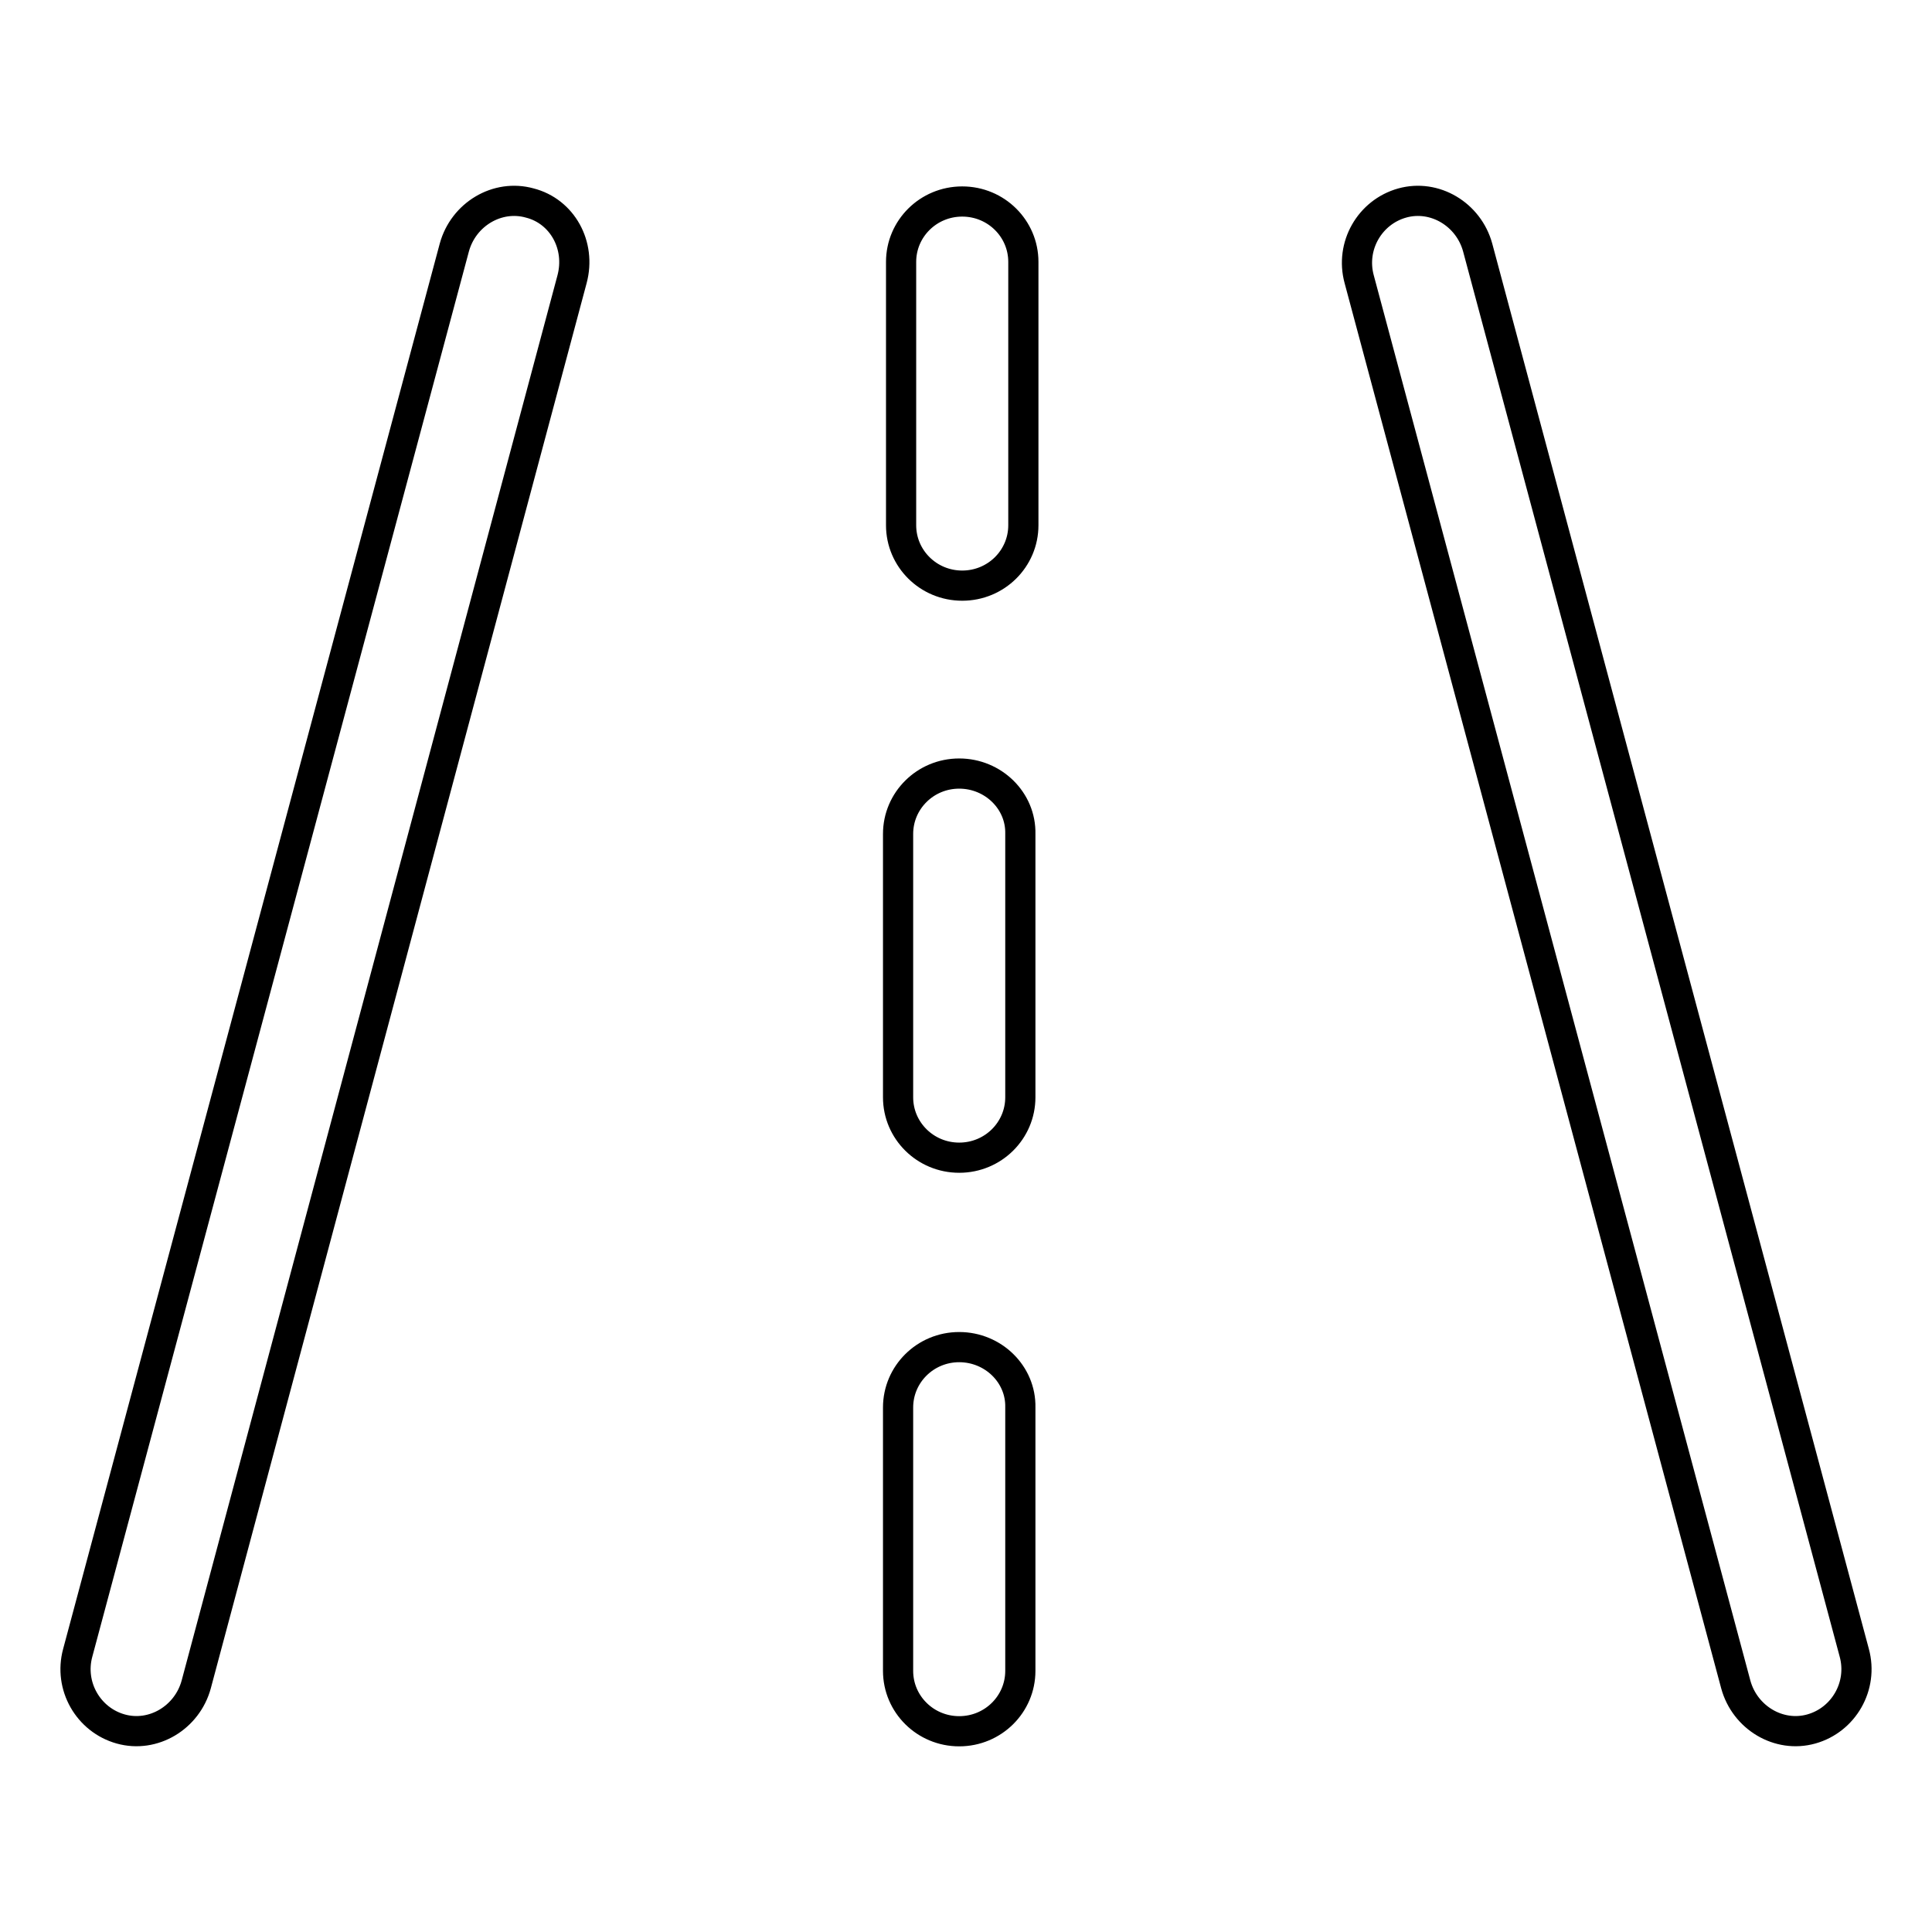 <?xml version="1.0" encoding="utf-8"?>
<!-- Svg Vector Icons : http://www.onlinewebfonts.com/icon -->
<!DOCTYPE svg PUBLIC "-//W3C//DTD SVG 1.1//EN" "http://www.w3.org/Graphics/SVG/1.1/DTD/svg11.dtd">
<svg version="1.1" xmlns="http://www.w3.org/2000/svg" xmlns:xlink="http://www.w3.org/1999/xlink" x="0px" y="0px" viewBox="0 0 256 256" enable-background="new 0 0 256 256" xml:space="preserve">
<g> <path stroke-width="4" fill-opacity="0" stroke="#000000"  d="M127.5,26.7c-4.5,0-8.1,3.6-8.1,8v34.9c0,4.4,3.6,8,8.1,8c4.5,0,8.1-3.6,8.1-8V34.7 C135.6,30.3,132,26.7,127.5,26.7z M127.1,102.5c-4.5,0-8.1,3.6-8.1,8v34.9c0,4.4,3.6,8,8.1,8c4.5,0,8.1-3.6,8.1-8v-34.9 C135.3,106.1,131.6,102.5,127.1,102.5z M127.1,178.5c-4.5,0-8.1,3.6-8.1,8v34.9c0,4.4,3.6,8,8.1,8c4.5,0,8.1-3.6,8.1-8v-34.9 C135.3,182.1,131.6,178.5,127.1,178.5z M245.7,219L195.8,32.8c-1.2-4.4-5.7-7.1-10-5.9c-4.3,1.2-6.9,5.7-5.7,10.1L230,223.2 c1.2,4.4,5.7,7.1,10,5.9S246.9,223.4,245.7,219z M70.2,26.9c-4.3-1.2-8.8,1.5-10,5.9L10.3,219c-1.2,4.4,1.4,8.9,5.7,10.1 c4.3,1.2,8.8-1.5,10-5.9L75.8,37C77,32.5,74.5,28,70.2,26.9z"/></g>
</svg>